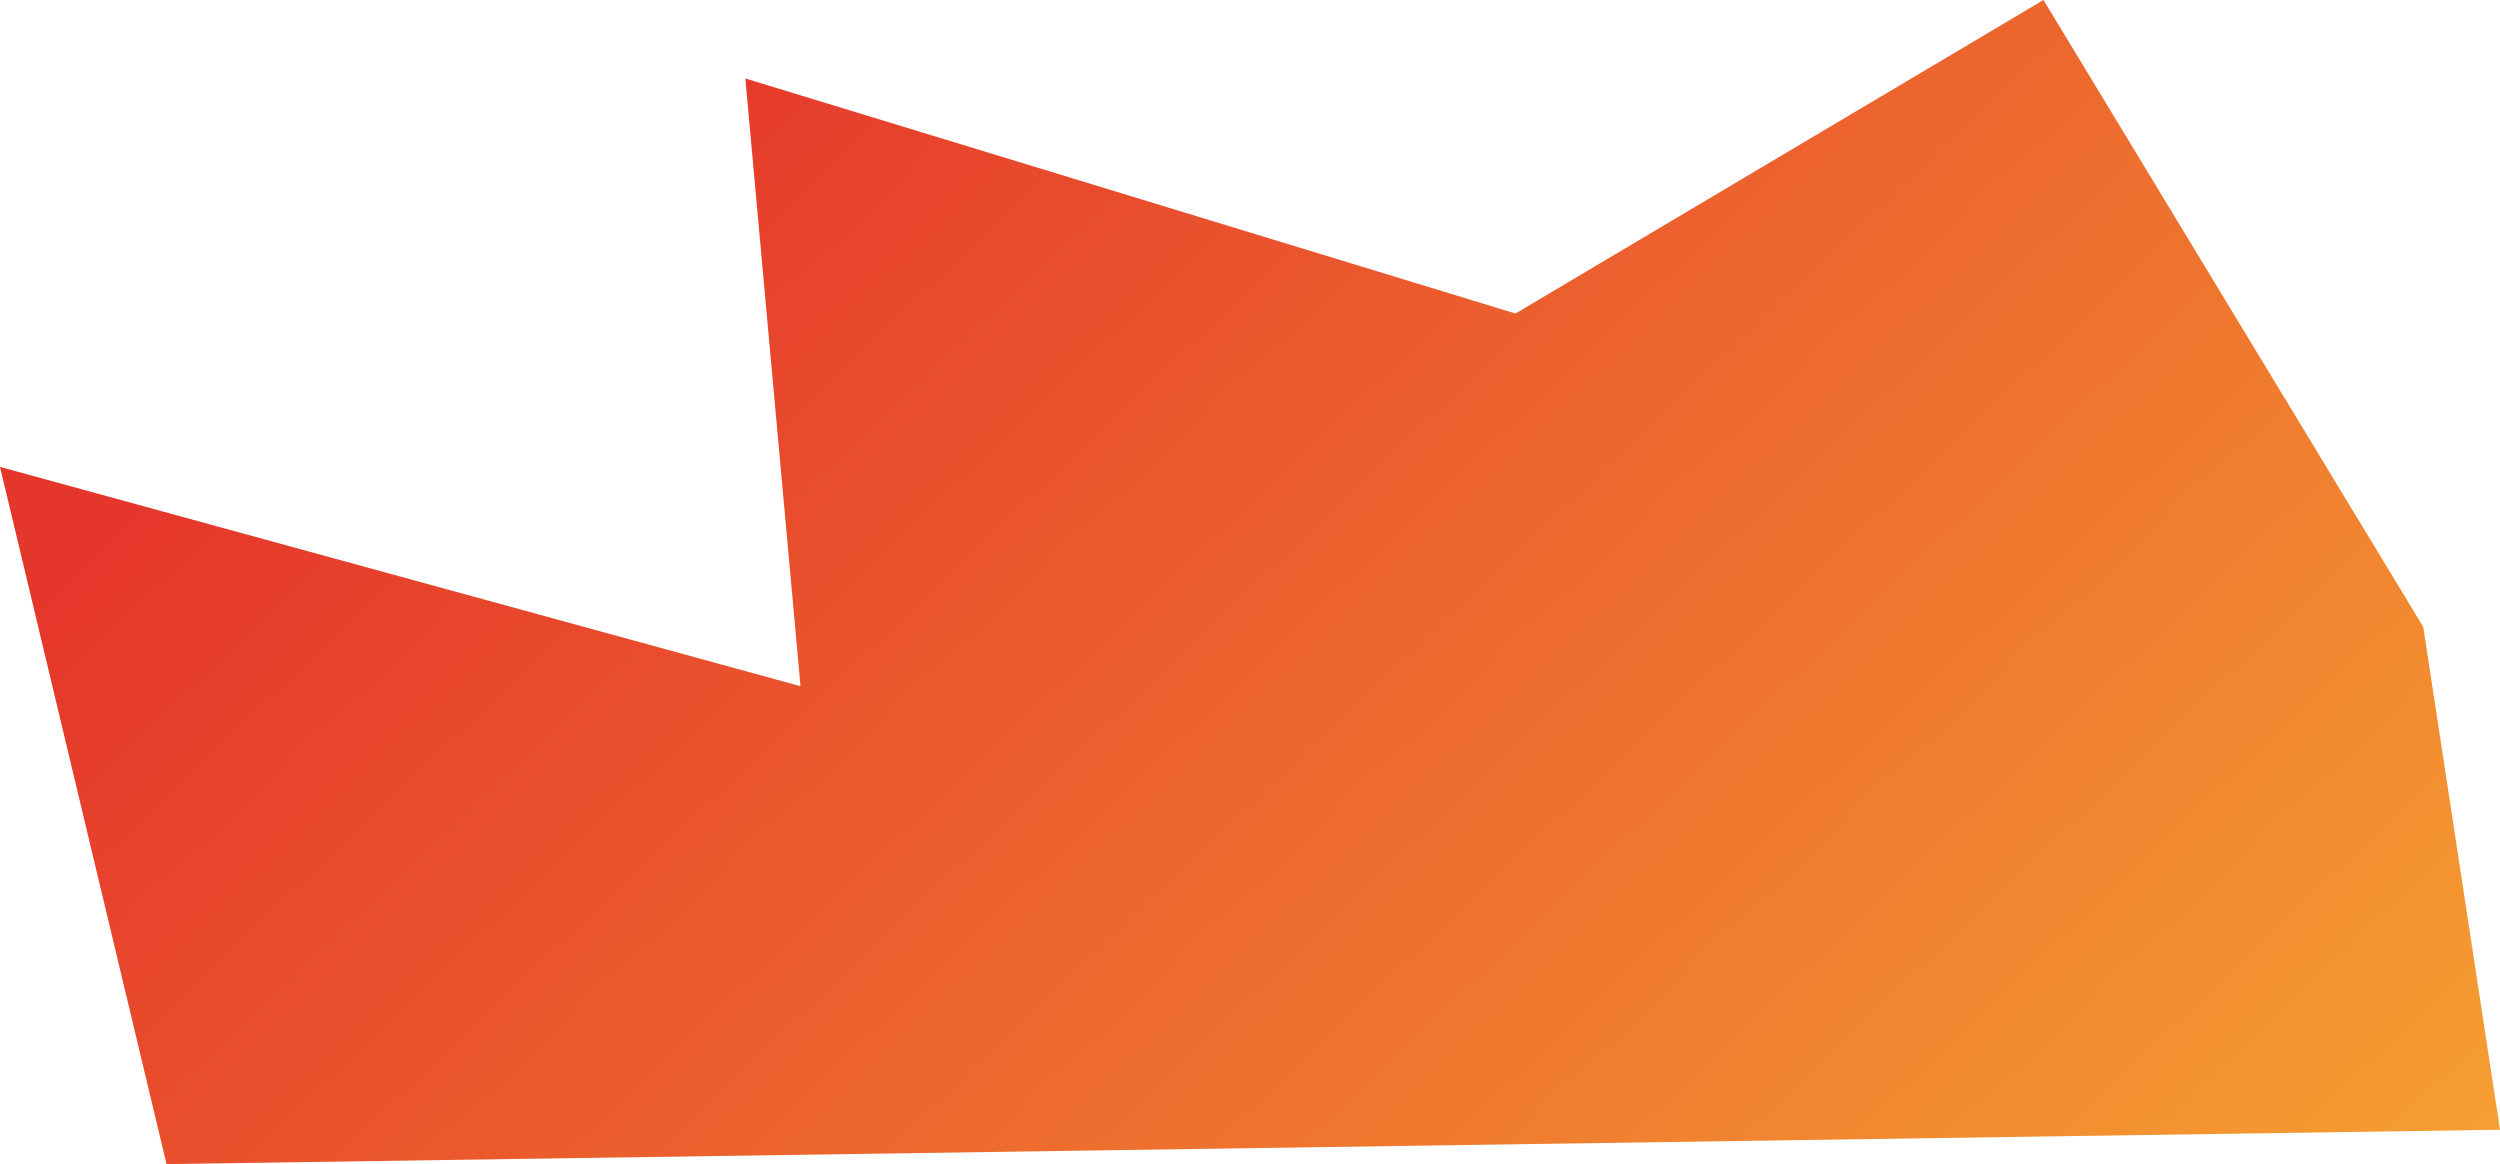 <?xml version="1.0" encoding="UTF-8"?> <svg xmlns="http://www.w3.org/2000/svg" xmlns:xlink="http://www.w3.org/1999/xlink" id="_Слой_2" data-name="Слой 2" viewBox="0 0 270.08 125.76"><defs><style> .cls-1 { fill: url(#_Безымянный_градиент_5); } </style><linearGradient id="_Безымянный_градиент_5" data-name="Безымянный градиент 5" x1="-21.28" y1="-85.29" x2="250.82" y2="201.34" gradientUnits="userSpaceOnUse"><stop offset=".32" stop-color="#e5362b"></stop><stop offset="1" stop-color="#f8b333"></stop></linearGradient></defs><g id="_Слой_1-2" data-name="Слой 1"><polygon class="cls-1" points="261.79 67.73 220.76 0 163.72 33.87 80.52 8.48 86.48 74.13 0 50.44 17.99 125.76 270.08 122.05 261.79 67.73"></polygon></g></svg> 